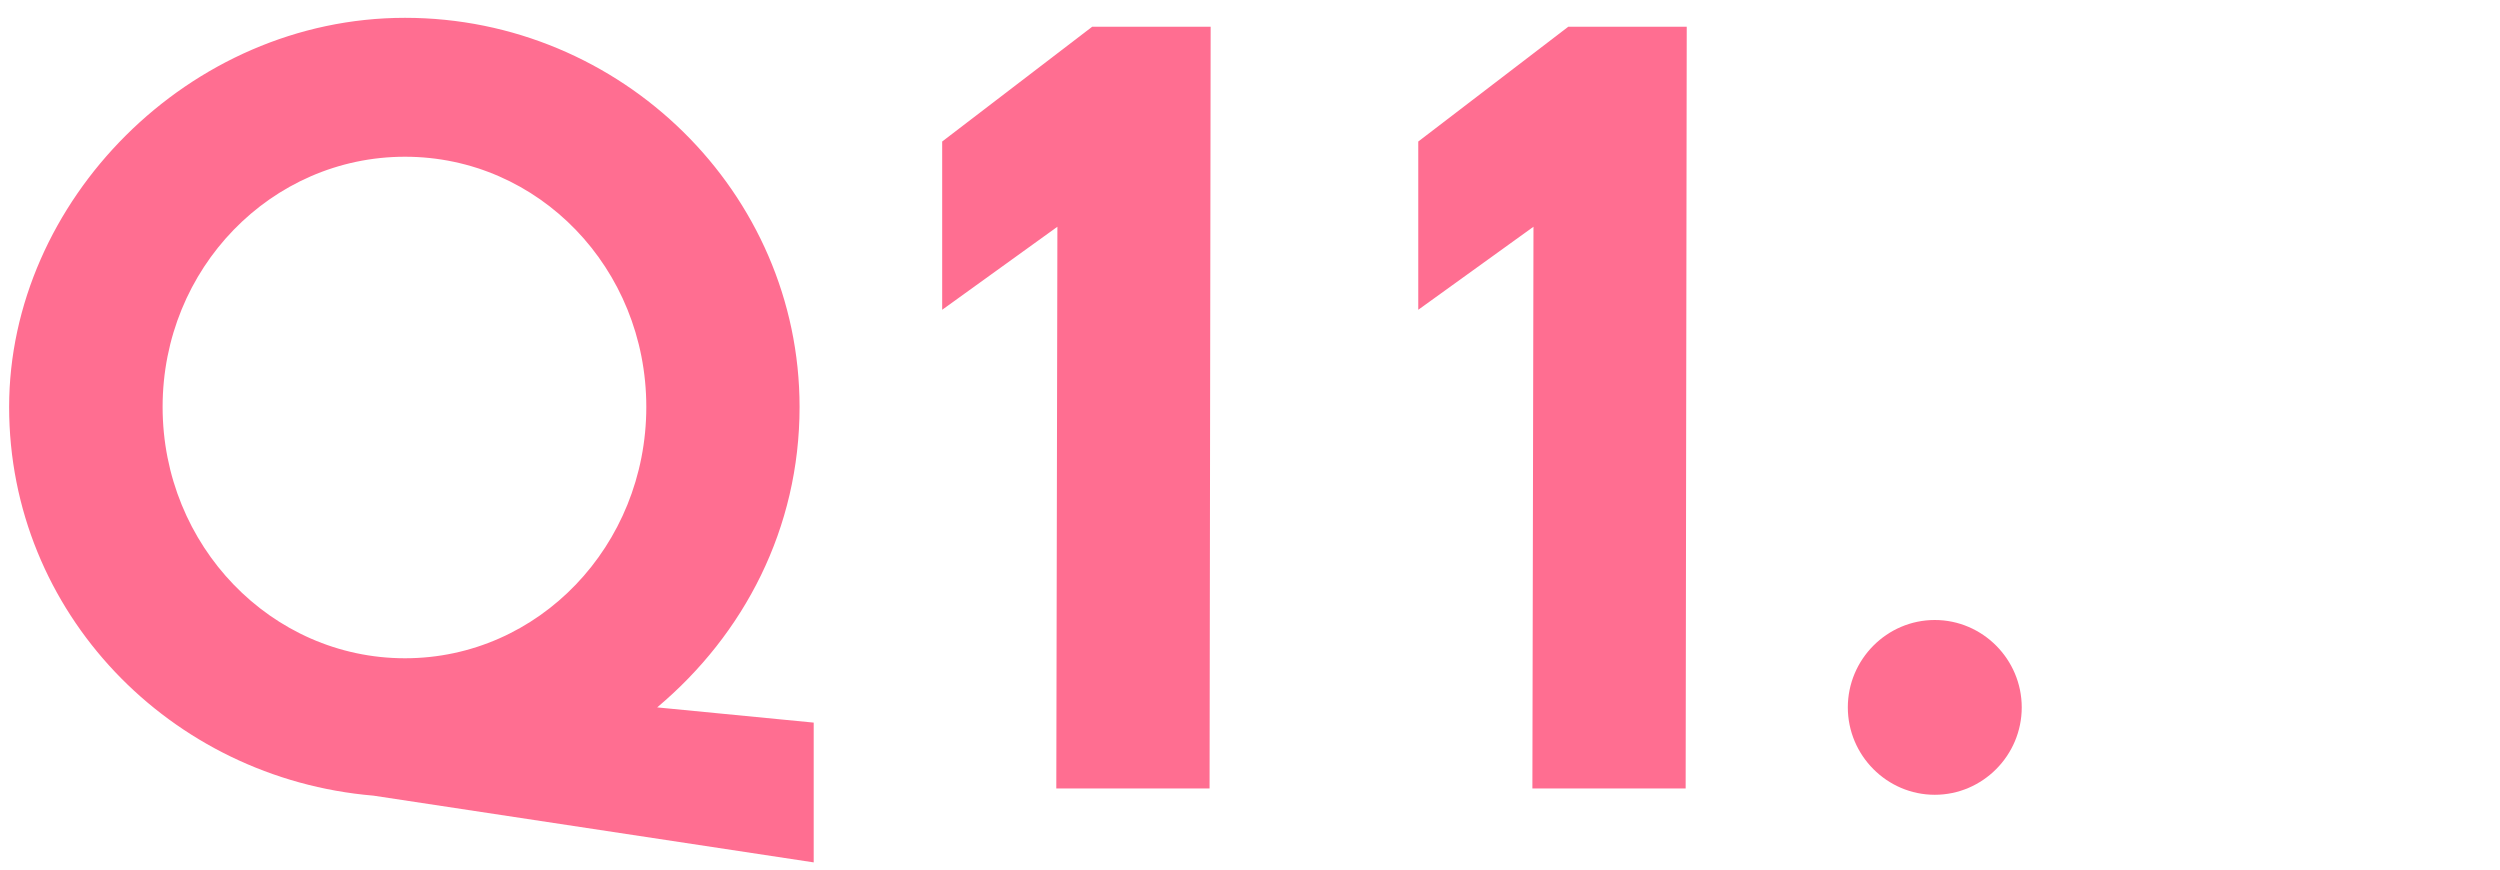 <?xml version="1.0" encoding="UTF-8"?><svg id="_レイヤー_1" xmlns="http://www.w3.org/2000/svg" viewBox="0 0 115 40"><defs><style>.cls-1{fill:#ff6e91;}</style></defs><path class="cls-1" d="m30.23,32.54l7.2.7v6.43l-20.25-3.07C7.82,35.81.42,28.17.42,18.72S8.68.82,18.63.82s18.15,8.04,18.15,17.9c0,5.58-2.55,10.46-6.55,13.82Zm-11.6-2.26c6.15,0,11.1-5.18,11.1-11.56s-4.95-11.51-11.1-11.51-11.15,5.13-11.15,11.51,5,11.56,11.15,11.56Z"/><path class="cls-1" d="m43.34,14.25v-7.74l6.9-5.28h5.45l-.05,35.04h-7.05l.05-25.84-5.3,3.82Z"/><path class="cls-1" d="m65.24,14.25v-7.74l6.9-5.28h5.45l-.05,35.04h-7.05l.05-25.84-5.3,3.82Z"/><path class="cls-1" d="m89,28.52c2.2,0,4,1.81,4,4.02s-1.8,4.02-4,4.02-4-1.81-4-4.02,1.8-4.02,4-4.02Z"/></svg>